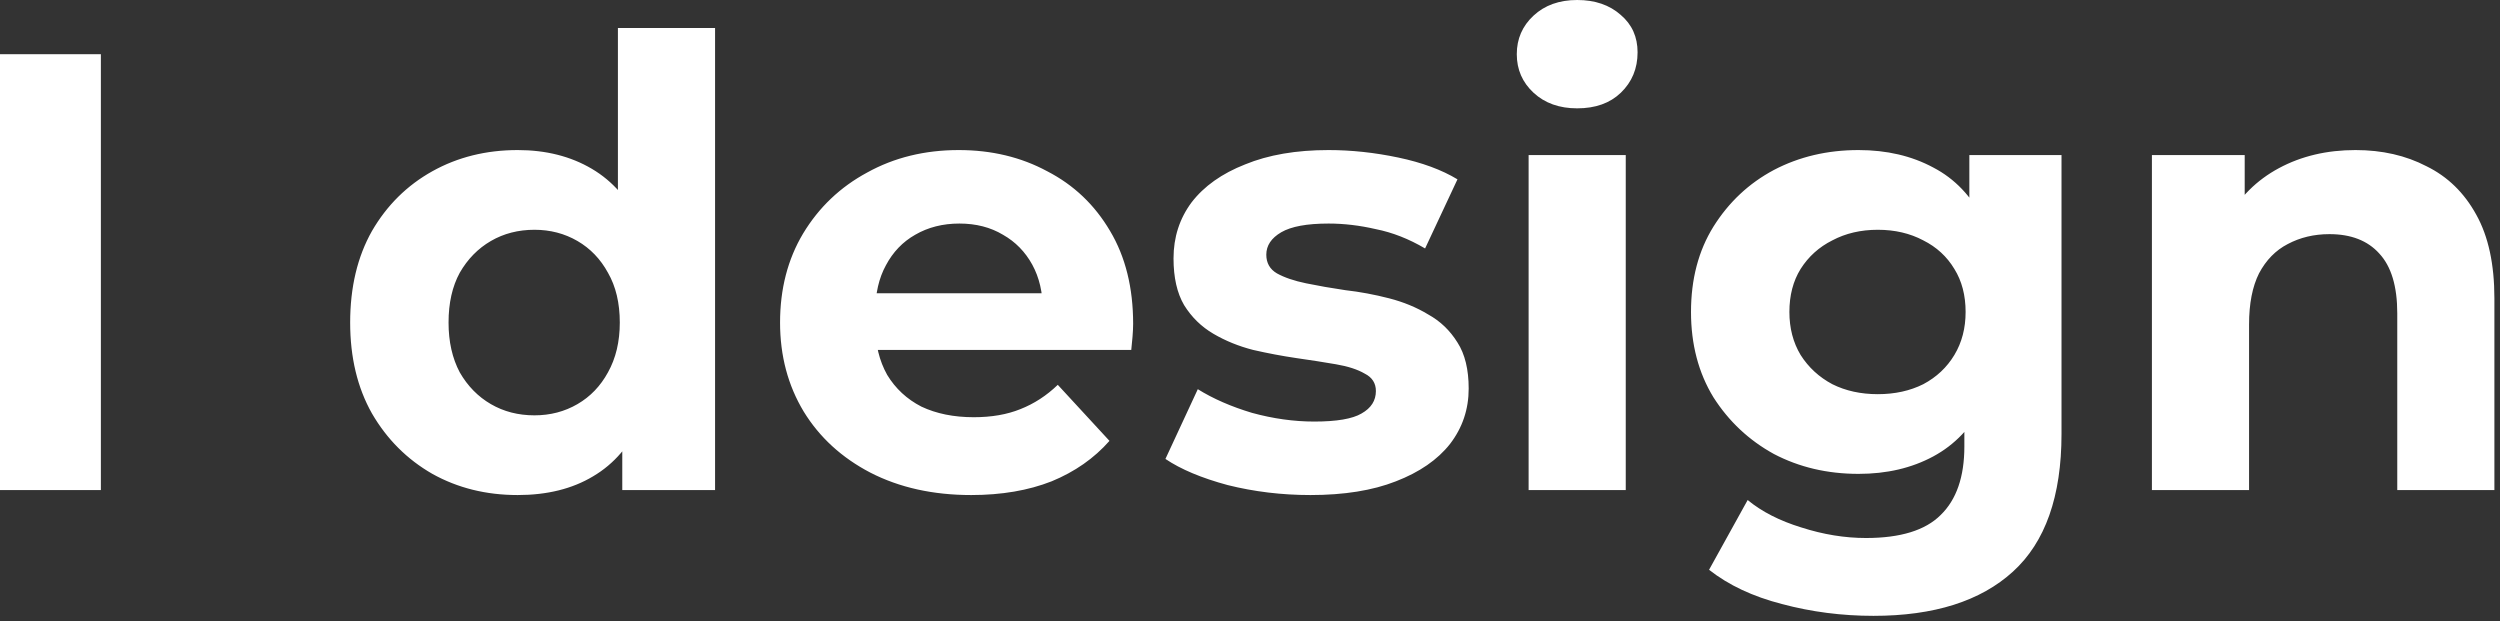 <?xml version="1.0" encoding="utf-8"?>
<svg xmlns="http://www.w3.org/2000/svg" fill="none" height="100%" overflow="visible" preserveAspectRatio="none" style="display: block;" viewBox="0 0 157 39" width="100%">
<rect x="0" y="0" width="157" height="39" fill="#333333" stroke="none"/>
<path d="M0 30.776V3.402H6.335V30.776H0ZM32.51 31.089C30.528 31.089 28.742 30.646 27.152 29.759C25.562 28.847 24.297 27.582 23.359 25.966C22.446 24.35 21.99 22.447 21.99 20.257C21.99 18.041 22.446 16.125 23.359 14.508C24.297 12.892 25.562 11.64 27.152 10.754C28.742 9.868 30.528 9.424 32.51 9.424C34.282 9.424 35.833 9.815 37.163 10.598C38.493 11.38 39.522 12.566 40.252 14.156C40.982 15.746 41.347 17.78 41.347 20.257C41.347 22.707 40.995 24.741 40.291 26.357C39.587 27.947 38.571 29.134 37.241 29.916C35.938 30.698 34.361 31.089 32.51 31.089ZM33.565 26.083C34.556 26.083 35.455 25.849 36.264 25.379C37.072 24.91 37.711 24.245 38.18 23.385C38.675 22.499 38.923 21.456 38.923 20.257C38.923 19.031 38.675 17.988 38.18 17.128C37.711 16.268 37.072 15.603 36.264 15.134C35.455 14.665 34.556 14.43 33.565 14.43C32.549 14.43 31.636 14.665 30.828 15.134C30.02 15.603 29.368 16.268 28.873 17.128C28.403 17.988 28.169 19.031 28.169 20.257C28.169 21.456 28.403 22.499 28.873 23.385C29.368 24.245 30.02 24.91 30.828 25.379C31.636 25.849 32.549 26.083 33.565 26.083ZM39.079 30.776V26.474L39.197 20.218L38.805 14V1.76H44.906V30.776H39.079ZM60.993 31.089C58.595 31.089 56.483 30.619 54.658 29.681C52.859 28.742 51.465 27.465 50.474 25.849C49.483 24.206 48.988 22.342 48.988 20.257C48.988 18.145 49.47 16.281 50.435 14.665C51.426 13.022 52.768 11.745 54.463 10.832C56.157 9.894 58.074 9.424 60.211 9.424C62.271 9.424 64.122 9.868 65.764 10.754C67.433 11.614 68.749 12.866 69.714 14.508C70.678 16.125 71.161 18.067 71.161 20.335C71.161 20.569 71.148 20.843 71.122 21.156C71.096 21.443 71.07 21.716 71.043 21.977H53.954V18.419H67.837L65.49 19.474C65.49 18.38 65.269 17.428 64.826 16.62C64.382 15.812 63.77 15.186 62.988 14.743C62.206 14.274 61.293 14.039 60.25 14.039C59.208 14.039 58.282 14.274 57.474 14.743C56.692 15.186 56.079 15.825 55.636 16.659C55.193 17.467 54.971 18.432 54.971 19.553V20.491C54.971 21.638 55.219 22.655 55.714 23.541C56.236 24.402 56.953 25.067 57.865 25.536C58.803 25.979 59.898 26.201 61.15 26.201C62.271 26.201 63.248 26.031 64.083 25.692C64.943 25.353 65.725 24.845 66.429 24.167L69.675 27.687C68.71 28.782 67.498 29.629 66.038 30.229C64.578 30.802 62.897 31.089 60.993 31.089ZM82.3 31.089C80.501 31.089 78.768 30.88 77.099 30.463C75.457 30.02 74.153 29.472 73.189 28.821L75.222 24.441C76.187 25.041 77.321 25.536 78.624 25.927C79.954 26.292 81.258 26.474 82.535 26.474C83.943 26.474 84.933 26.305 85.507 25.966C86.107 25.627 86.406 25.158 86.406 24.558C86.406 24.063 86.172 23.698 85.703 23.463C85.259 23.203 84.66 23.007 83.903 22.877C83.148 22.746 82.313 22.616 81.401 22.486C80.515 22.355 79.615 22.186 78.703 21.977C77.79 21.743 76.956 21.404 76.2 20.96C75.444 20.517 74.831 19.918 74.362 19.162C73.919 18.406 73.697 17.428 73.697 16.229C73.697 14.899 74.075 13.726 74.831 12.709C75.613 11.693 76.734 10.897 78.194 10.324C79.654 9.724 81.401 9.424 83.434 9.424C84.868 9.424 86.328 9.581 87.814 9.894C89.3 10.207 90.539 10.663 91.529 11.262L89.496 15.603C88.479 15.003 87.449 14.599 86.406 14.391C85.39 14.156 84.399 14.039 83.434 14.039C82.079 14.039 81.088 14.221 80.462 14.586C79.837 14.951 79.524 15.421 79.524 15.994C79.524 16.515 79.746 16.907 80.189 17.167C80.658 17.428 81.271 17.637 82.027 17.793C82.783 17.949 83.604 18.093 84.49 18.223C85.403 18.327 86.315 18.497 87.228 18.732C88.14 18.966 88.961 19.305 89.691 19.748C90.447 20.165 91.06 20.752 91.529 21.508C91.999 22.238 92.233 23.203 92.233 24.402C92.233 25.705 91.842 26.865 91.06 27.882C90.278 28.873 89.144 29.655 87.658 30.229C86.198 30.802 84.412 31.089 82.3 31.089ZM95.997 30.776V9.737H102.097V30.776H95.997ZM99.047 6.804C97.926 6.804 97.014 6.478 96.31 5.827C95.606 5.175 95.254 4.367 95.254 3.402C95.254 2.438 95.606 1.629 96.31 0.978C97.014 0.326 97.926 0 99.047 0C100.168 0 101.081 0.313 101.785 0.939C102.489 1.538 102.84 2.32 102.84 3.285C102.84 4.302 102.489 5.149 101.785 5.827C101.107 6.478 100.194 6.804 99.047 6.804ZM117.653 38.675C115.671 38.675 113.755 38.428 111.904 37.932C110.079 37.463 108.554 36.746 107.329 35.782L109.753 31.402C110.64 32.132 111.761 32.705 113.117 33.122C114.498 33.566 115.854 33.787 117.183 33.787C119.347 33.787 120.912 33.305 121.876 32.34C122.867 31.376 123.362 29.942 123.362 28.039V24.871L123.753 19.592L123.675 14.274V9.737H129.463V27.256C129.463 31.167 128.446 34.048 126.412 35.899C124.379 37.75 121.459 38.675 117.653 38.675ZM116.714 29.759C114.759 29.759 112.986 29.342 111.396 28.508C109.832 27.648 108.567 26.461 107.603 24.949C106.664 23.411 106.195 21.625 106.195 19.592C106.195 17.532 106.664 15.746 107.603 14.234C108.567 12.696 109.832 11.51 111.396 10.676C112.986 9.842 114.759 9.424 116.714 9.424C118.487 9.424 120.051 9.789 121.407 10.519C122.763 11.223 123.818 12.331 124.574 13.843C125.33 15.329 125.708 17.245 125.708 19.592C125.708 21.912 125.33 23.828 124.574 25.34C123.818 26.826 122.763 27.934 121.407 28.664C120.051 29.394 118.487 29.759 116.714 29.759ZM117.926 24.754C118.995 24.754 119.947 24.545 120.781 24.128C121.615 23.685 122.267 23.072 122.736 22.29C123.206 21.508 123.44 20.609 123.44 19.592C123.44 18.549 123.206 17.65 122.736 16.893C122.267 16.111 121.615 15.512 120.781 15.095C119.947 14.652 118.995 14.43 117.926 14.43C116.858 14.43 115.906 14.652 115.072 15.095C114.238 15.512 113.573 16.111 113.077 16.893C112.608 17.65 112.374 18.549 112.374 19.592C112.374 20.609 112.608 21.508 113.077 22.29C113.573 23.072 114.238 23.685 115.072 24.128C115.906 24.545 116.858 24.754 117.926 24.754ZM147.928 9.424C149.596 9.424 151.082 9.763 152.386 10.441C153.716 11.093 154.758 12.11 155.514 13.491C156.27 14.847 156.648 16.594 156.648 18.732V30.776H150.548V19.67C150.548 17.976 150.17 16.724 149.414 15.916C148.684 15.108 147.641 14.704 146.286 14.704C145.321 14.704 144.448 14.912 143.665 15.329C142.909 15.72 142.31 16.333 141.867 17.167C141.449 18.002 141.241 19.07 141.241 20.374V30.776H135.14V9.737H140.967V15.564L139.872 13.804C140.628 12.396 141.71 11.315 143.118 10.559C144.526 9.802 146.129 9.424 147.928 9.424Z" fill="white" id="Vector"/>
</svg>